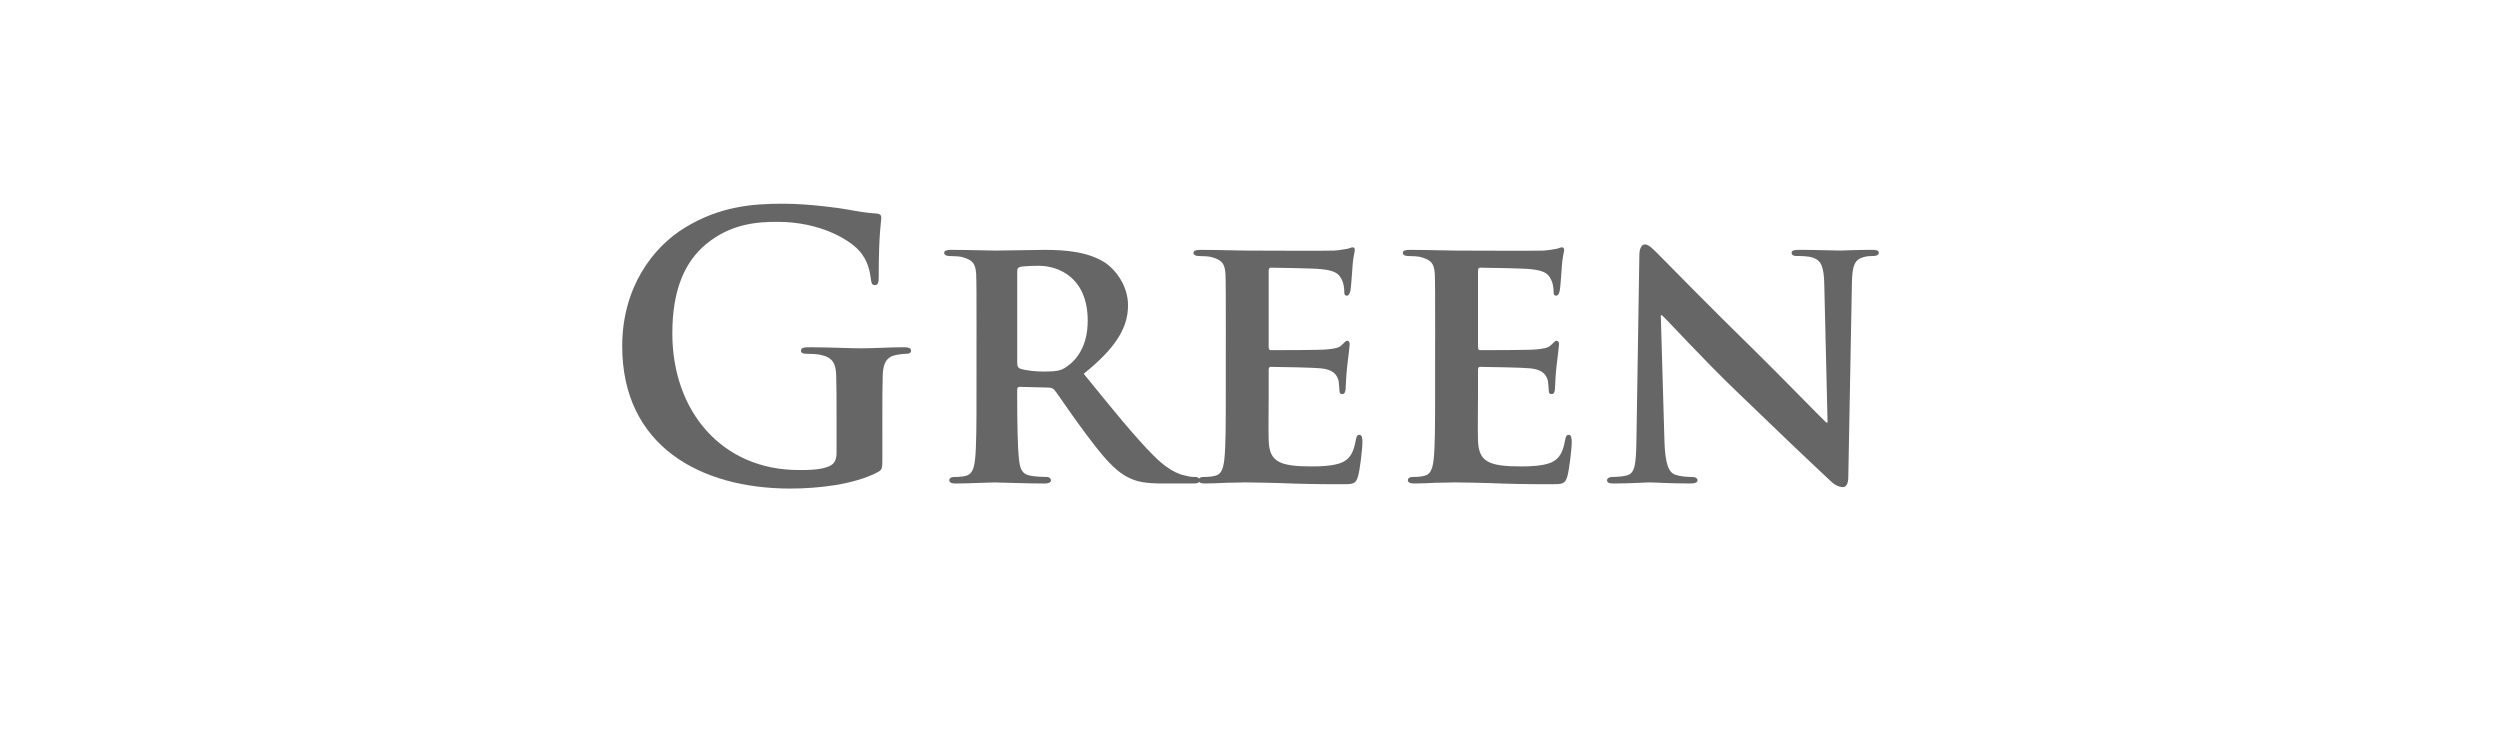 <?xml version="1.0" encoding="utf-8"?>
<!-- Generator: Adobe Illustrator 15.1.0, SVG Export Plug-In . SVG Version: 6.00 Build 0)  -->
<!DOCTYPE svg PUBLIC "-//W3C//DTD SVG 1.1//EN" "http://www.w3.org/Graphics/SVG/1.1/DTD/svg11.dtd">
<svg version="1.1" id="レイヤー_1" xmlns="http://www.w3.org/2000/svg" xmlns:xlink="http://www.w3.org/1999/xlink" x="0px"
	 y="0px" width="200px" height="60px" viewBox="0 0 200 60" enable-background="new 0 0 200 60" xml:space="preserve">
<g>
	<path fill="#666666" d="M70.59,36.73c0,0.785-0.029,0.843-0.378,1.047c-1.89,0.988-4.738,1.308-7.005,1.308
		c-7.122,0-13.43-3.372-13.43-11.395c0-4.651,2.413-7.907,5.058-9.505c2.791-1.686,5.377-1.889,7.819-1.889
		c2.005,0,4.563,0.349,5.145,0.465c0.61,0.116,1.627,0.291,2.296,0.32c0.349,0.029,0.407,0.146,0.407,0.349
		c0,0.32-0.204,1.134-0.204,4.767c0,0.465-0.087,0.611-0.32,0.611c-0.203,0-0.261-0.146-0.291-0.378
		c-0.087-0.669-0.232-1.599-0.988-2.413c-0.872-0.93-3.197-2.268-6.482-2.268c-1.599,0-3.721,0.116-5.756,1.802
		c-1.627,1.366-2.674,3.546-2.674,7.122c0,6.25,3.982,10.93,10.115,10.93c0.756,0,1.773,0,2.471-0.319
		c0.436-0.204,0.552-0.582,0.552-1.076v-2.732c0-1.453,0-2.558-0.029-3.43c-0.029-0.988-0.291-1.454-1.25-1.657
		c-0.232-0.059-0.727-0.087-1.133-0.087c-0.262,0-0.436-0.058-0.436-0.232c0-0.233,0.203-0.291,0.61-0.291
		c1.511,0,3.343,0.087,4.215,0.087c0.901,0,2.441-0.087,3.401-0.087c0.378,0,0.582,0.058,0.582,0.291
		c0,0.174-0.175,0.232-0.378,0.232c-0.233,0-0.436,0.029-0.785,0.087c-0.785,0.145-1.075,0.639-1.104,1.657
		c-0.029,0.872-0.029,2.035-0.029,3.488V36.73z"/>
	<path fill="#666666" d="M78.122,27.138c0-3.75,0-4.448-0.029-5.232c-0.058-0.843-0.291-1.104-1.104-1.337
		c-0.204-0.058-0.64-0.087-1.018-0.087c-0.262,0-0.436-0.087-0.436-0.262s0.204-0.232,0.582-0.232c1.337,0,2.965,0.058,3.488,0.058
		c0.872,0,3.197-0.058,3.982-0.058c1.628,0,3.488,0.146,4.854,1.046c0.727,0.494,1.802,1.744,1.802,3.401
		c0,1.832-1.046,3.459-3.546,5.465c2.268,2.791,4.07,5.029,5.61,6.569c1.424,1.425,2.325,1.541,2.732,1.628
		c0.261,0.059,0.407,0.059,0.61,0.059s0.32,0.145,0.32,0.261c0,0.204-0.174,0.262-0.494,0.262h-2.442
		c-1.424,0-2.122-0.146-2.791-0.494c-1.104-0.552-2.064-1.715-3.488-3.633c-1.017-1.338-2.093-2.994-2.413-3.372
		c-0.145-0.146-0.291-0.175-0.465-0.175l-2.296-0.058c-0.116,0-0.204,0.058-0.204,0.204v0.349c0,2.297,0.029,4.215,0.146,5.262
		c0.087,0.727,0.203,1.191,0.988,1.308c0.378,0.059,0.93,0.088,1.25,0.088c0.203,0,0.319,0.145,0.319,0.261
		c0,0.175-0.203,0.262-0.523,0.262c-1.482,0-3.604-0.087-3.982-0.087c-0.494,0-2.122,0.087-3.139,0.087
		c-0.32,0-0.494-0.087-0.494-0.262c0-0.116,0.087-0.261,0.407-0.261c0.378,0,0.668-0.029,0.901-0.088
		c0.523-0.116,0.668-0.581,0.755-1.308c0.116-1.047,0.116-2.994,0.116-5.262V27.138z M81.378,29.057
		c0,0.262,0.058,0.349,0.232,0.436c0.552,0.174,1.308,0.232,1.948,0.232c1.017,0,1.366-0.087,1.802-0.407
		c0.785-0.553,1.657-1.628,1.657-3.663c0-3.488-2.383-4.39-3.895-4.39c-0.64,0-1.25,0.029-1.512,0.087
		c-0.174,0.058-0.232,0.146-0.232,0.349V29.057z"/>
	<path fill="#666666" d="M98.066,27.138c0-3.75,0-4.448-0.029-5.232c-0.058-0.843-0.291-1.104-1.104-1.337
		c-0.204-0.058-0.64-0.087-1.018-0.087c-0.262,0-0.436-0.087-0.436-0.262s0.204-0.232,0.582-0.232c1.337,0,2.965,0.058,3.691,0.058
		c0.814,0,6.482,0.029,6.977,0c0.465-0.029,0.872-0.116,1.075-0.146c0.146-0.029,0.291-0.116,0.407-0.116
		c0.146,0,0.174,0.116,0.174,0.233c0,0.174-0.145,0.465-0.203,1.599c-0.029,0.262-0.087,1.337-0.145,1.628
		c-0.029,0.116-0.088,0.407-0.291,0.407c-0.175,0-0.203-0.116-0.203-0.32c0-0.174-0.029-0.61-0.175-0.901
		c-0.204-0.436-0.407-0.785-1.687-0.901c-0.436-0.058-3.488-0.116-4.012-0.116c-0.115,0-0.174,0.087-0.174,0.232v6.104
		c0,0.145,0.029,0.262,0.174,0.262c0.582,0,3.896,0,4.477-0.058c0.611-0.059,0.988-0.117,1.222-0.378
		c0.203-0.175,0.29-0.32,0.407-0.32c0.115,0,0.203,0.116,0.203,0.262c0,0.145-0.059,0.552-0.203,1.802
		c-0.059,0.494-0.117,1.482-0.117,1.657c0,0.204-0.029,0.552-0.262,0.552c-0.174,0-0.232-0.087-0.232-0.203
		c-0.029-0.262-0.029-0.582-0.087-0.901c-0.146-0.494-0.465-0.872-1.425-0.959c-0.465-0.058-3.371-0.116-4.011-0.116
		c-0.116,0-0.146,0.116-0.146,0.262v1.976c0,0.844-0.029,2.937,0,3.663c0.059,1.686,0.844,2.063,3.459,2.063
		c0.669,0,1.744-0.028,2.413-0.319c0.64-0.291,0.93-0.814,1.104-1.831c0.059-0.262,0.116-0.378,0.291-0.378
		c0.203,0,0.232,0.319,0.232,0.581c0,0.553-0.203,2.238-0.35,2.732c-0.174,0.64-0.406,0.64-1.365,0.64
		c-1.919,0-3.459-0.029-4.709-0.087c-1.25-0.029-2.21-0.059-2.965-0.059c-0.291,0-0.843,0.029-1.454,0.029
		c-0.61,0.029-1.25,0.058-1.773,0.058c-0.32,0-0.494-0.087-0.494-0.262c0-0.116,0.087-0.261,0.407-0.261
		c0.378,0,0.668-0.029,0.901-0.088c0.523-0.116,0.668-0.581,0.755-1.308c0.117-1.047,0.117-2.994,0.117-5.262V27.138z"/>
	<path fill="#666666" d="M114.812,27.138c0-3.75,0-4.448-0.028-5.232c-0.059-0.843-0.291-1.104-1.105-1.337
		c-0.203-0.058-0.639-0.087-1.018-0.087c-0.262,0-0.436-0.087-0.436-0.262s0.203-0.232,0.582-0.232c1.336,0,2.965,0.058,3.691,0.058
		c0.813,0,6.482,0.029,6.977,0c0.465-0.029,0.871-0.116,1.074-0.146c0.146-0.029,0.291-0.116,0.408-0.116
		c0.145,0,0.174,0.116,0.174,0.233c0,0.174-0.146,0.465-0.203,1.599c-0.029,0.262-0.088,1.337-0.146,1.628
		c-0.029,0.116-0.087,0.407-0.291,0.407c-0.175,0-0.203-0.116-0.203-0.32c0-0.174-0.029-0.61-0.175-0.901
		c-0.203-0.436-0.406-0.785-1.686-0.901c-0.436-0.058-3.488-0.116-4.012-0.116c-0.116,0-0.174,0.087-0.174,0.232v6.104
		c0,0.145,0.029,0.262,0.174,0.262c0.582,0,3.896,0,4.477-0.058c0.61-0.059,0.988-0.117,1.221-0.378
		c0.203-0.175,0.291-0.32,0.407-0.32s0.204,0.116,0.204,0.262c0,0.145-0.059,0.552-0.204,1.802
		c-0.058,0.494-0.116,1.482-0.116,1.657c0,0.204-0.029,0.552-0.262,0.552c-0.174,0-0.232-0.087-0.232-0.203
		c-0.029-0.262-0.029-0.582-0.088-0.901c-0.145-0.494-0.465-0.872-1.424-0.959c-0.465-0.058-3.371-0.116-4.012-0.116
		c-0.115,0-0.145,0.116-0.145,0.262v1.976c0,0.844-0.029,2.937,0,3.663c0.058,1.686,0.843,2.063,3.459,2.063
		c0.668,0,1.744-0.028,2.412-0.319c0.64-0.291,0.931-0.814,1.105-1.831c0.058-0.262,0.115-0.378,0.29-0.378
		c0.204,0,0.232,0.319,0.232,0.581c0,0.553-0.203,2.238-0.349,2.732c-0.174,0.64-0.407,0.64-1.366,0.64
		c-1.919,0-3.459-0.029-4.709-0.087c-1.25-0.029-2.21-0.059-2.965-0.059c-0.291,0-0.843,0.029-1.454,0.029
		c-0.609,0.029-1.25,0.058-1.772,0.058c-0.319,0-0.494-0.087-0.494-0.262c0-0.116,0.087-0.261,0.407-0.261
		c0.377,0,0.668-0.029,0.9-0.088c0.523-0.116,0.669-0.581,0.756-1.308c0.116-1.047,0.116-2.994,0.116-5.262V27.138z"/>
	<path fill="#666666" d="M133.156,35.306c0.059,1.919,0.378,2.5,0.872,2.675c0.437,0.146,0.931,0.175,1.337,0.175
		c0.291,0,0.436,0.116,0.436,0.261c0,0.204-0.232,0.262-0.581,0.262c-1.657,0-2.849-0.087-3.313-0.087
		c-0.232,0-1.453,0.087-2.762,0.087c-0.349,0-0.581-0.028-0.581-0.262c0-0.145,0.175-0.261,0.407-0.261
		c0.349,0,0.813-0.029,1.162-0.117c0.669-0.174,0.756-0.843,0.785-2.993l0.232-14.651c0-0.494,0.174-0.843,0.436-0.843
		c0.32,0,0.669,0.378,1.105,0.814c0.319,0.32,4.156,4.244,7.877,7.877c1.744,1.715,5.145,5.203,5.523,5.552h0.115l-0.262-10.988
		c-0.028-1.512-0.261-1.948-0.871-2.18c-0.378-0.146-0.988-0.146-1.338-0.146c-0.319,0-0.406-0.116-0.406-0.262
		c0-0.203,0.262-0.232,0.639-0.232c1.338,0,2.704,0.058,3.256,0.058c0.291,0,1.25-0.058,2.5-0.058c0.349,0,0.582,0.029,0.582,0.232
		c0,0.146-0.146,0.262-0.437,0.262c-0.262,0-0.465,0-0.784,0.087c-0.698,0.203-0.902,0.639-0.931,2.035l-0.29,15.58
		c0,0.553-0.204,0.785-0.408,0.785c-0.436,0-0.784-0.262-1.046-0.523c-1.599-1.482-4.796-4.534-7.471-7.121
		c-2.79-2.675-5.493-5.668-5.987-6.104h-0.088L133.156,35.306z"/>
</g>
</svg>
